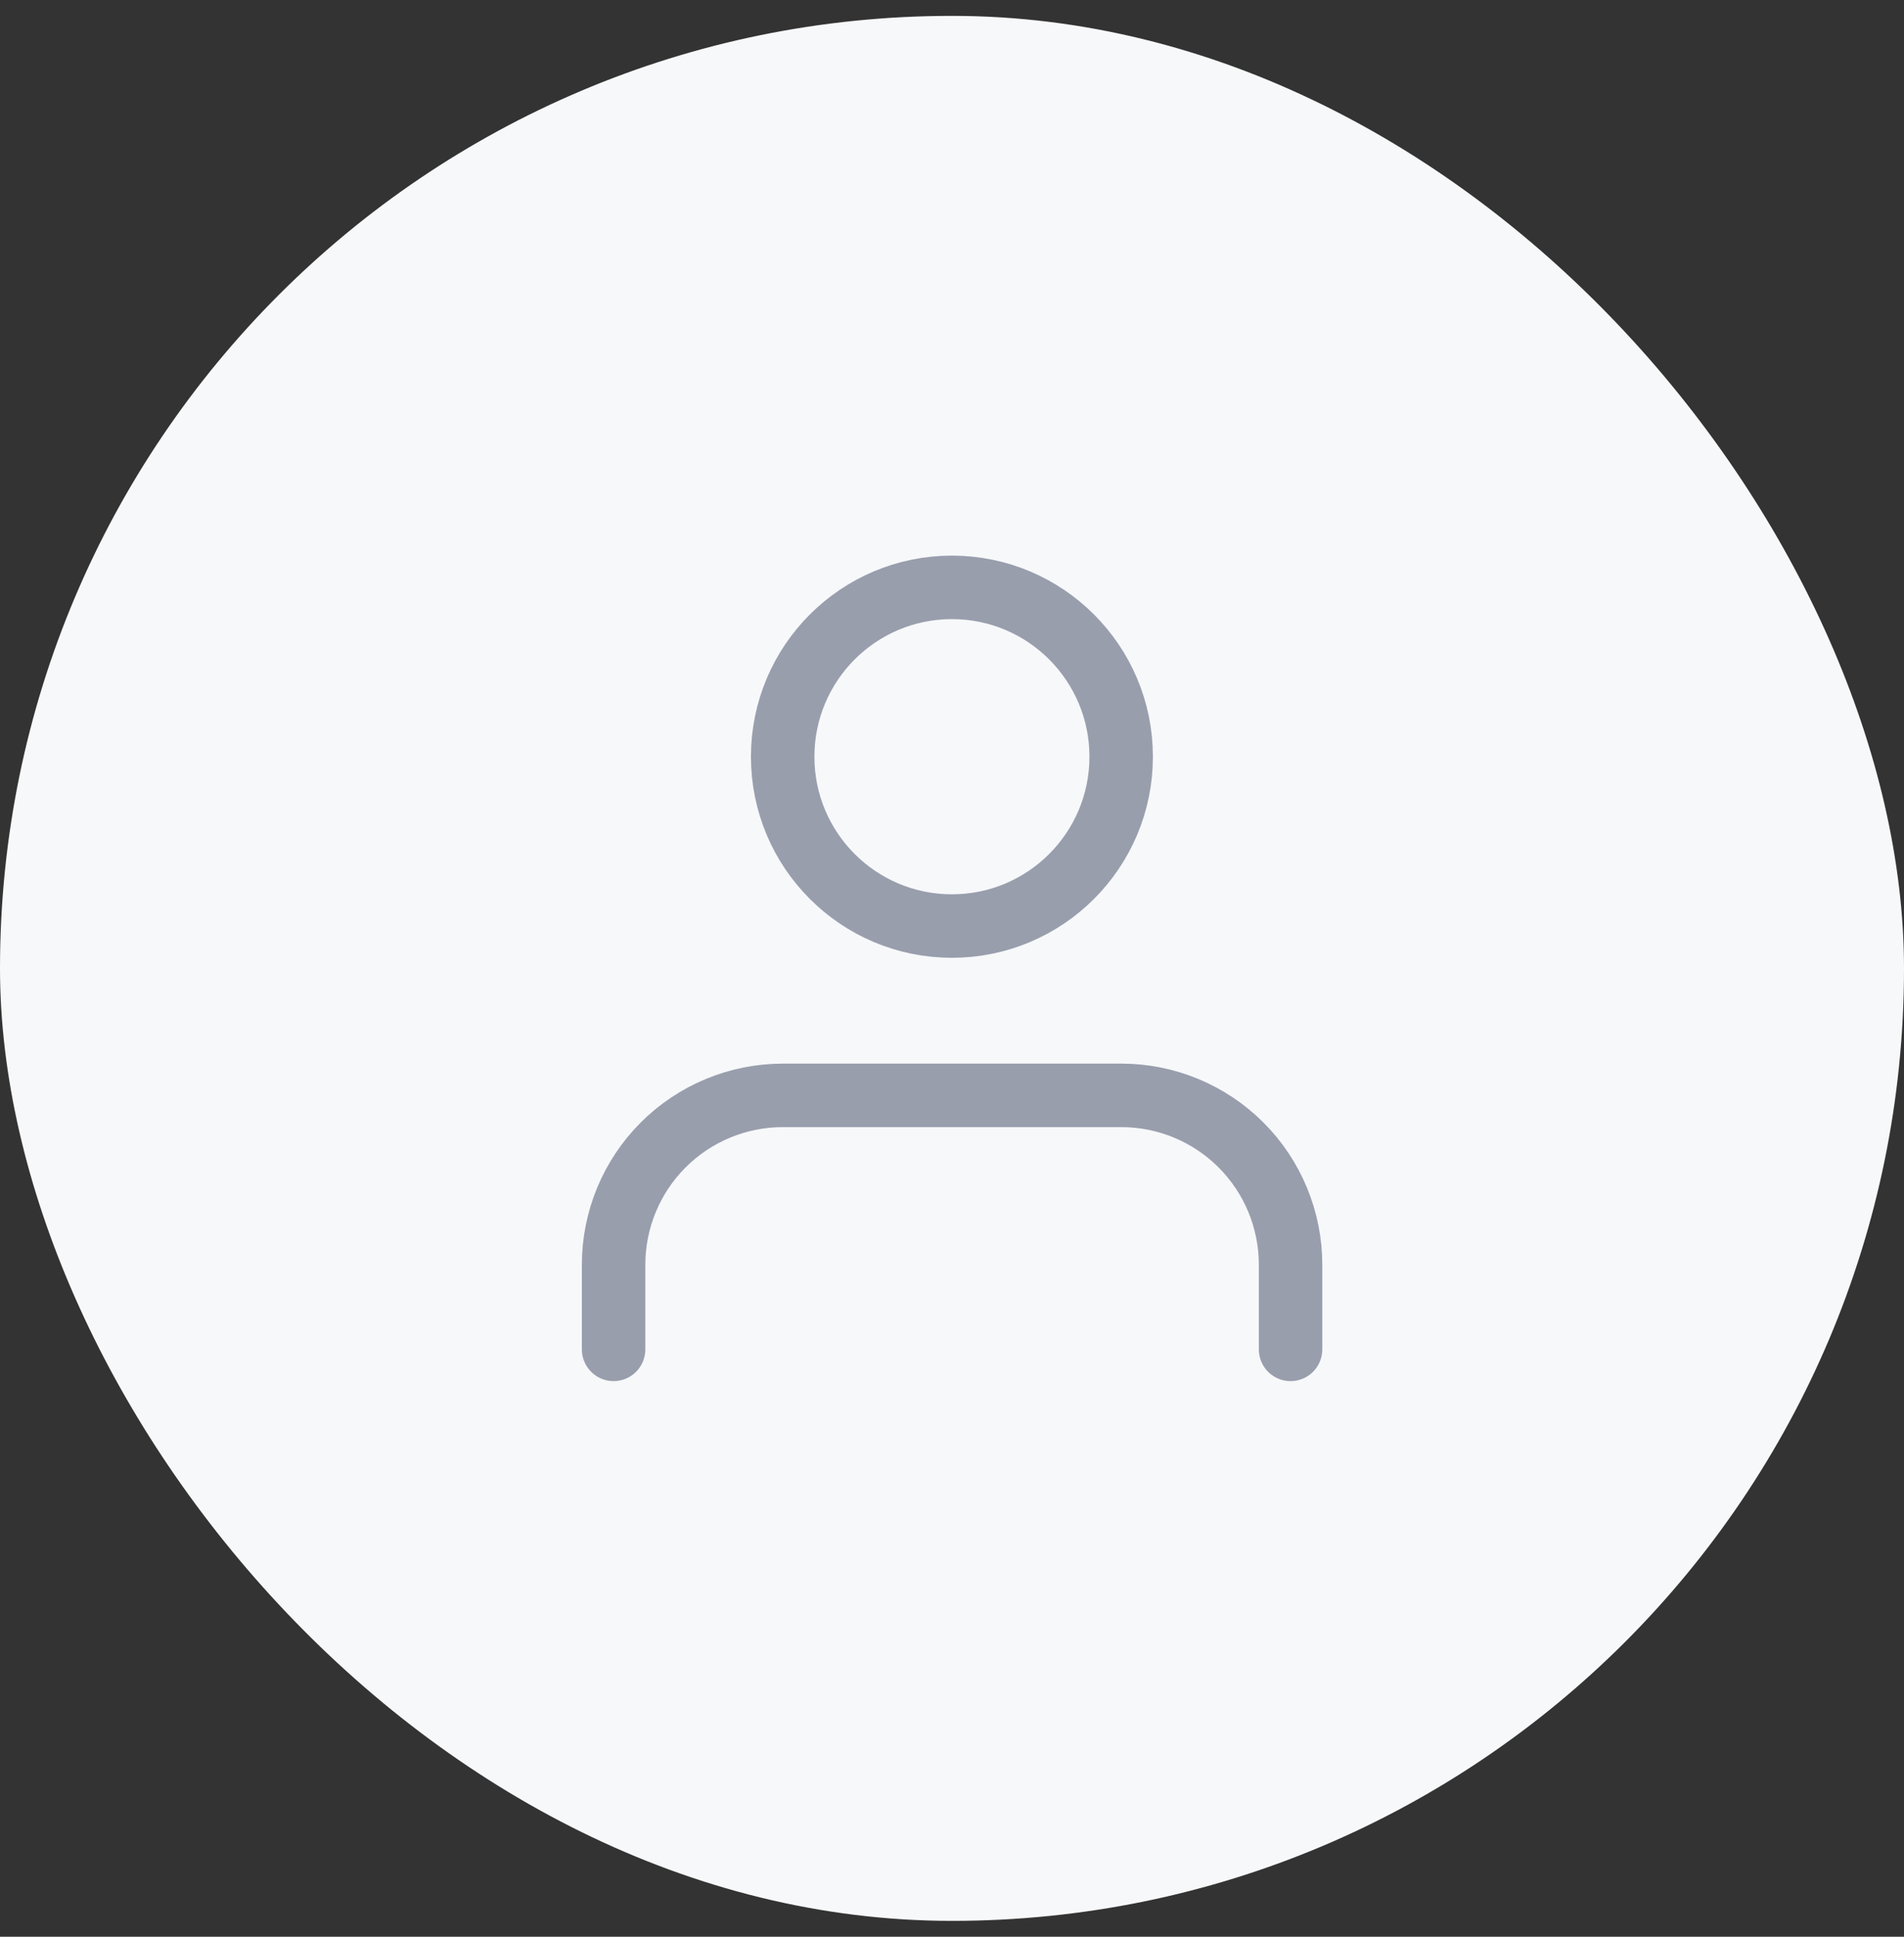 <svg width="60" height="61" viewBox="0 0 60 61" fill="none" xmlns="http://www.w3.org/2000/svg">
<rect x="0" y="0" width="60" height="61" fill="#333333" stroke="none"/>
<rect y="0.5" width="60" height="60" rx="30" fill="#F7F8FA"/>
<path d="M40.669 42.5V39.833C40.669 38.419 40.107 37.062 39.107 36.062C38.107 35.062 36.75 34.5 35.336 34.5H24.669C23.255 34.5 21.898 35.062 20.898 36.062C19.898 37.062 19.336 38.419 19.336 39.833V42.5" stroke="#999EAD" stroke-width="2" stroke-linecap="round" stroke-linejoin="round"/>
<path d="M29.997 29.167C32.943 29.167 35.331 26.779 35.331 23.833C35.331 20.888 32.943 18.5 29.997 18.5C27.052 18.5 24.664 20.888 24.664 23.833C24.664 26.779 27.052 29.167 29.997 29.167Z" stroke="#999EAD" stroke-width="2" stroke-linecap="round" stroke-linejoin="round"/>
</svg>
